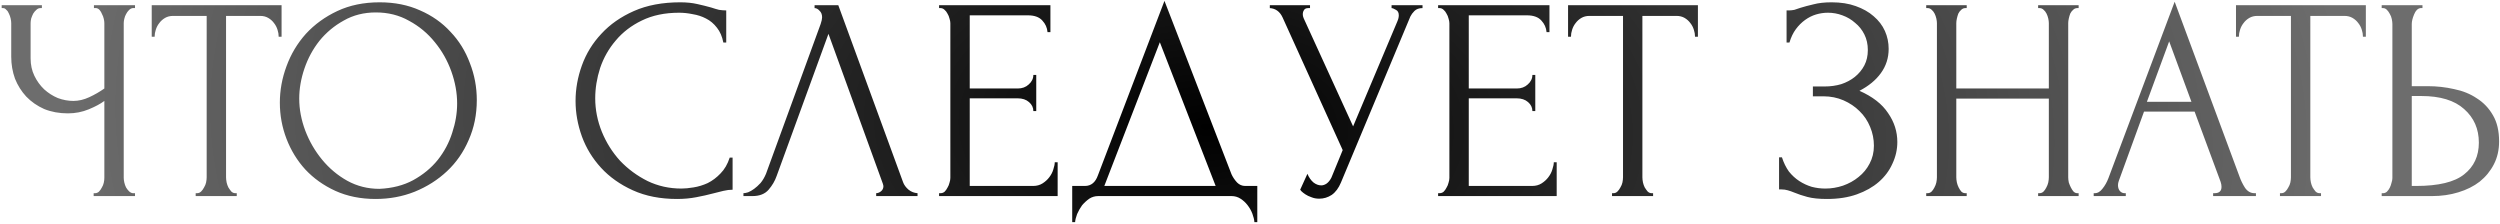 <?xml version="1.0" encoding="UTF-8"?> <svg xmlns="http://www.w3.org/2000/svg" width="969" height="87" viewBox="0 0 969 87" fill="none"> <path d="M36.299 74.879H36.86C37.383 74.879 37.869 74.692 38.317 74.319C38.765 73.87 39.139 73.347 39.438 72.749C39.812 72.151 40.073 71.516 40.222 70.844C40.372 70.171 40.447 69.536 40.447 68.938V39.121C38.952 40.242 36.934 41.326 34.394 42.372C31.853 43.418 29.163 43.941 26.323 43.941C22.96 43.941 19.896 43.381 17.131 42.26C14.441 41.064 12.124 39.457 10.181 37.44C8.313 35.422 6.856 33.105 5.81 30.49C4.838 27.8 4.353 24.96 4.353 21.971V8.968C4.353 8.445 4.278 7.847 4.128 7.174C3.979 6.502 3.755 5.867 3.456 5.269C3.232 4.671 2.895 4.185 2.447 3.812C2.073 3.363 1.662 3.139 1.214 3.139H0.653V2.018H16.235V3.139H15.674C15.076 3.139 14.553 3.363 14.105 3.812C13.656 4.185 13.245 4.671 12.872 5.269C12.573 5.867 12.311 6.502 12.087 7.174C11.938 7.847 11.863 8.445 11.863 8.968V22.643C11.863 25.109 12.348 27.351 13.32 29.369C14.291 31.387 15.562 33.143 17.131 34.637C18.701 36.057 20.457 37.178 22.4 38C24.417 38.748 26.435 39.121 28.453 39.121C30.47 39.121 32.525 38.635 34.618 37.664C36.71 36.693 38.653 35.572 40.447 34.301V8.968C40.447 8.445 40.372 7.884 40.222 7.287C40.073 6.614 39.849 6.016 39.55 5.493C39.326 4.895 39.027 4.372 38.653 3.924C38.28 3.475 37.831 3.214 37.308 3.139H36.411V2.018H52.329V3.139H51.432C50.909 3.214 50.423 3.475 49.975 3.924C49.526 4.372 49.153 4.895 48.854 5.493C48.555 6.016 48.331 6.614 48.181 7.287C48.032 7.884 47.957 8.445 47.957 8.968V68.938C47.957 69.461 48.032 70.059 48.181 70.732C48.331 71.404 48.555 72.039 48.854 72.637C49.153 73.16 49.526 73.646 49.975 74.094C50.423 74.543 50.909 74.804 51.432 74.879H52.329V76H36.299V74.879ZM91.203 74.879H91.764V76H75.846V74.879H76.407C77.005 74.879 77.528 74.655 77.976 74.207C78.425 73.758 78.798 73.235 79.097 72.637C79.471 72.039 79.732 71.404 79.882 70.732C80.031 69.984 80.106 69.312 80.106 68.714V6.166H67.103C65.907 6.166 64.861 6.427 63.965 6.95C63.068 7.473 62.321 8.146 61.723 8.968C61.125 9.715 60.676 10.575 60.377 11.546C60.079 12.443 59.929 13.34 59.929 14.236H58.808V2.018H109.138V14.236H108.017C108.017 13.34 107.868 12.443 107.569 11.546C107.27 10.575 106.822 9.715 106.224 8.968C105.626 8.146 104.879 7.473 103.982 6.95C103.085 6.427 102.039 6.166 100.843 6.166H87.616V68.714C87.616 69.312 87.691 69.984 87.841 70.732C87.99 71.404 88.214 72.039 88.513 72.637C88.887 73.235 89.26 73.758 89.634 74.207C90.082 74.655 90.606 74.879 91.203 74.879ZM147.142 0.897C152.971 0.897 158.202 1.943 162.836 4.036C167.469 6.053 171.392 8.818 174.605 12.331C177.894 15.768 180.397 19.804 182.116 24.437C183.909 28.995 184.806 33.778 184.806 38.785C184.806 44.39 183.76 49.546 181.667 54.254C179.65 58.962 176.847 62.997 173.26 66.36C169.673 69.723 165.488 72.376 160.706 74.319C155.998 76.187 150.954 77.121 145.573 77.121C139.819 77.121 134.625 76.075 129.992 73.982C125.434 71.89 121.548 69.125 118.334 65.687C115.196 62.25 112.767 58.289 111.048 53.805C109.329 49.322 108.47 44.651 108.47 39.794C108.47 35.011 109.329 30.303 111.048 25.67C112.767 20.962 115.27 16.777 118.559 13.115C121.921 9.454 125.994 6.502 130.777 4.26C135.559 2.018 141.015 0.897 147.142 0.897ZM147.03 73.198C152.037 72.974 156.409 71.853 160.145 69.835C163.957 67.742 167.133 65.127 169.673 61.988C172.214 58.775 174.082 55.263 175.278 51.452C176.548 47.64 177.184 43.867 177.184 40.13C177.184 36.02 176.436 31.872 174.942 27.688C173.447 23.503 171.317 19.729 168.552 16.366C165.787 12.929 162.462 10.164 158.576 8.071C154.765 5.904 150.468 4.82 145.685 4.82C141.052 4.82 136.905 5.867 133.243 7.959C129.581 9.977 126.442 12.592 123.827 15.806C121.286 19.019 119.343 22.606 117.998 26.567C116.653 30.527 115.98 34.413 115.98 38.224C115.98 42.334 116.765 46.482 118.334 50.667C119.904 54.777 122.071 58.513 124.836 61.876C127.601 65.239 130.851 67.967 134.588 70.059C138.399 72.151 142.547 73.198 147.03 73.198ZM263.216 4.933C257.686 4.933 252.866 5.941 248.756 7.959C244.721 9.902 241.358 12.48 238.668 15.694C235.978 18.832 233.96 22.382 232.615 26.343C231.344 30.303 230.709 34.226 230.709 38.112C230.709 42.521 231.569 46.856 233.287 51.115C235.006 55.3 237.36 59.036 240.349 62.325C243.413 65.538 246.963 68.153 250.998 70.171C255.034 72.114 259.405 73.086 264.113 73.086C265.458 73.086 267.028 72.936 268.821 72.637C270.689 72.338 272.52 71.778 274.314 70.956C276.107 70.059 277.751 68.826 279.246 67.257C280.815 65.687 282.011 63.632 282.833 61.092H283.954V73.534C282.833 73.534 281.637 73.683 280.367 73.982C279.171 74.281 277.826 74.618 276.331 74.991C274.388 75.514 272.221 76 269.83 76.448C267.513 76.897 265.047 77.121 262.432 77.121C255.93 77.121 250.214 76 245.281 73.758C240.349 71.516 236.239 68.602 232.951 65.015C229.663 61.428 227.197 57.392 225.553 52.909C223.909 48.35 223.087 43.754 223.087 39.121C223.087 34.488 223.909 29.892 225.553 25.334C227.197 20.775 229.7 16.702 233.063 13.115C236.426 9.454 240.648 6.502 245.73 4.26C250.811 2.018 256.79 0.897 263.665 0.897C266.131 0.897 268.335 1.121 270.278 1.57C272.296 2.018 274.09 2.466 275.659 2.915C276.78 3.289 277.789 3.587 278.685 3.812C279.657 3.961 280.591 4.036 281.488 4.036V16.478H280.367C279.918 14.162 279.096 12.256 277.901 10.761C276.705 9.192 275.285 7.996 273.641 7.174C272.072 6.352 270.353 5.792 268.485 5.493C266.691 5.119 264.935 4.933 263.216 4.933ZM301.047 68.153C300.375 70.096 299.328 71.89 297.909 73.534C296.489 75.178 294.396 76 291.631 76H288.156V74.879C288.605 74.879 289.203 74.767 289.95 74.543C290.697 74.244 291.482 73.796 292.304 73.198C293.126 72.6 293.948 71.853 294.77 70.956C295.592 69.984 296.302 68.789 296.9 67.369L318.085 9.304C318.459 8.183 318.646 7.324 318.646 6.726C318.646 5.605 318.31 4.746 317.637 4.148C317.039 3.475 316.404 3.139 315.731 3.139V2.018H324.923L350.032 70.62C350.406 71.666 351.116 72.637 352.162 73.534C353.208 74.356 354.366 74.804 355.637 74.879V76H339.607V74.879C340.205 74.879 340.803 74.655 341.401 74.207C342.074 73.683 342.41 73.011 342.41 72.189C342.41 71.965 342.335 71.628 342.186 71.18L321.112 13.115L301.047 68.153ZM363.986 74.879H364.547C365.144 74.879 365.667 74.692 366.116 74.319C366.564 73.87 366.938 73.347 367.237 72.749C367.61 72.151 367.872 71.516 368.021 70.844C368.246 70.171 368.358 69.536 368.358 68.938V8.968C368.358 8.445 368.246 7.847 368.021 7.174C367.872 6.502 367.61 5.867 367.237 5.269C366.938 4.671 366.564 4.185 366.116 3.812C365.667 3.363 365.144 3.139 364.547 3.139H363.986V2.018H407.142V12.443H406.021C405.872 10.724 405.199 9.229 404.004 7.959C402.808 6.614 400.94 5.941 398.399 5.941H375.868V34.301H394.476C396.194 34.301 397.614 33.778 398.735 32.732C399.931 31.686 400.529 30.453 400.529 29.033H401.65V43.044H400.529C400.529 41.699 399.968 40.541 398.847 39.569C397.726 38.598 396.269 38.112 394.476 38.112H375.868V72.077H400.417C401.836 72.077 403.069 71.74 404.116 71.068C405.162 70.395 406.021 69.611 406.694 68.714C407.441 67.742 407.964 66.734 408.263 65.687C408.637 64.566 408.824 63.632 408.824 62.885H409.945V76H363.986V74.879ZM487.329 72.077V86.088H486.208C486.133 85.117 485.871 84.033 485.423 82.838C484.975 81.642 484.339 80.521 483.517 79.475C482.77 78.503 481.873 77.681 480.827 77.009C479.781 76.336 478.623 76 477.352 76H425.677C424.407 76 423.248 76.336 422.202 77.009C421.156 77.756 420.222 78.615 419.4 79.587C418.653 80.633 418.017 81.754 417.494 82.95C417.046 84.145 416.784 85.192 416.71 86.088H415.589V72.077H420.521C422.912 72.077 424.593 70.694 425.565 67.929L451.347 0.337L477.352 67.593C477.875 68.714 478.585 69.76 479.482 70.732C480.379 71.628 481.425 72.077 482.621 72.077H487.329ZM428.031 72.077H471.187L449.553 16.366L428.031 72.077ZM492.181 2.018H507.762V3.139H507.089C506.267 3.139 505.707 3.401 505.408 3.924C505.109 4.372 504.96 4.858 504.96 5.381C504.96 5.755 504.997 6.091 505.072 6.39C505.147 6.689 505.221 6.913 505.296 7.062L524.464 48.985L541.614 8.295C541.689 8.146 541.801 7.847 541.951 7.399C542.1 6.876 542.175 6.39 542.175 5.941C542.175 4.895 541.801 4.185 541.054 3.812C540.307 3.363 539.746 3.139 539.372 3.139V2.018H551.367V3.139C550.021 3.139 548.975 3.513 548.228 4.26C547.555 4.933 547.032 5.642 546.659 6.39L519.756 70.732C518.859 72.899 517.664 74.505 516.169 75.552C514.675 76.523 513.068 77.009 511.349 77.009C510.228 77.009 509.219 76.822 508.323 76.448C507.426 76.15 506.641 75.776 505.969 75.327C505.296 74.879 504.773 74.468 504.399 74.094C504.1 73.721 503.951 73.534 503.951 73.534L506.753 67.369C507.351 68.789 508.136 69.91 509.107 70.732C510.079 71.479 511.087 71.853 512.134 71.853C512.806 71.853 513.479 71.628 514.151 71.18C514.899 70.657 515.534 69.872 516.057 68.826L520.429 58.177L497.113 6.726C496.067 4.484 494.423 3.289 492.181 3.139V2.018ZM557.413 74.879H557.974C558.572 74.879 559.095 74.692 559.543 74.319C559.992 73.87 560.365 73.347 560.664 72.749C561.038 72.151 561.299 71.516 561.449 70.844C561.673 70.171 561.785 69.536 561.785 68.938V8.968C561.785 8.445 561.673 7.847 561.449 7.174C561.299 6.502 561.038 5.867 560.664 5.269C560.365 4.671 559.992 4.185 559.543 3.812C559.095 3.363 558.572 3.139 557.974 3.139H557.413V2.018H600.57V12.443H599.449C599.299 10.724 598.627 9.229 597.431 7.959C596.235 6.614 594.367 5.941 591.826 5.941H569.295V34.301H587.903C589.622 34.301 591.042 33.778 592.163 32.732C593.358 31.686 593.956 30.453 593.956 29.033H595.077V43.044H593.956C593.956 41.699 593.396 40.541 592.275 39.569C591.154 38.598 589.696 38.112 587.903 38.112H569.295V72.077H593.844C595.264 72.077 596.497 71.74 597.543 71.068C598.589 70.395 599.449 69.611 600.121 68.714C600.868 67.742 601.392 66.734 601.691 65.687C602.064 64.566 602.251 63.632 602.251 62.885H603.372V76H557.413V74.879ZM640.178 74.879H640.739V76H624.821V74.879H625.382C625.98 74.879 626.503 74.655 626.951 74.207C627.399 73.758 627.773 73.235 628.072 72.637C628.446 72.039 628.707 71.404 628.857 70.732C629.006 69.984 629.081 69.312 629.081 68.714V6.166H616.078C614.882 6.166 613.836 6.427 612.939 6.95C612.043 7.473 611.295 8.146 610.697 8.968C610.1 9.715 609.651 10.575 609.352 11.546C609.053 12.443 608.904 13.34 608.904 14.236H607.783V2.018H658.113V14.236H656.992C656.992 13.34 656.843 12.443 656.544 11.546C656.245 10.575 655.797 9.715 655.199 8.968C654.601 8.146 653.854 7.473 652.957 6.95C652.06 6.427 651.014 6.166 649.818 6.166H636.591V68.714C636.591 69.312 636.666 69.984 636.815 70.732C636.965 71.404 637.189 72.039 637.488 72.637C637.862 73.235 638.235 73.758 638.609 74.207C639.057 74.655 639.58 74.879 640.178 74.879ZM692.474 4.036H693.483C694.081 4.036 694.753 3.961 695.501 3.812C696.248 3.587 697.033 3.326 697.855 3.027C699.275 2.579 700.956 2.13 702.899 1.682C704.842 1.159 707.196 0.897 709.961 0.897C713.473 0.897 716.574 1.383 719.265 2.354C722.03 3.326 724.346 4.634 726.214 6.278C728.157 7.922 729.615 9.827 730.586 11.995C731.558 14.162 732.043 16.478 732.043 18.944C732.043 22.456 731.034 25.595 729.017 28.36C727.074 31.05 724.309 33.33 720.722 35.198C725.803 37.44 729.502 40.317 731.819 43.829C734.21 47.267 735.406 51.003 735.406 55.038C735.406 57.953 734.771 60.755 733.501 63.446C732.305 66.136 730.549 68.49 728.232 70.507C725.915 72.525 723.076 74.132 719.713 75.327C716.35 76.523 712.502 77.121 708.167 77.121C705.029 77.121 702.488 76.859 700.545 76.336C698.602 75.813 696.921 75.253 695.501 74.655C694.604 74.281 693.745 73.982 692.923 73.758C692.175 73.534 691.391 73.422 690.569 73.422H689.56V60.979H690.681C691.353 63.072 692.25 64.903 693.371 66.472C694.567 67.967 695.912 69.2 697.406 70.171C698.901 71.143 700.508 71.89 702.226 72.413C703.945 72.861 705.701 73.086 707.495 73.086C709.811 73.086 712.091 72.712 714.332 71.965C716.649 71.143 718.667 70.022 720.386 68.602C722.179 67.182 723.599 65.463 724.645 63.446C725.766 61.353 726.327 59.036 726.327 56.496C726.327 53.955 725.841 51.526 724.869 49.21C723.898 46.818 722.515 44.763 720.722 43.044C719.003 41.326 716.948 39.943 714.557 38.897C712.165 37.851 709.55 37.328 706.71 37.328H702.675V33.517H707.271C709.512 33.517 711.642 33.218 713.66 32.62C715.678 31.947 717.434 31.013 718.928 29.817C720.498 28.547 721.731 27.052 722.627 25.334C723.524 23.615 723.973 21.634 723.973 19.393C723.973 17.151 723.524 15.133 722.627 13.34C721.731 11.546 720.535 10.052 719.04 8.856C717.621 7.585 715.977 6.614 714.108 5.941C712.315 5.269 710.447 4.933 708.504 4.933C706.934 4.933 705.402 5.157 703.908 5.605C702.413 6.053 700.993 6.763 699.648 7.735C698.303 8.706 697.107 9.902 696.061 11.322C695.015 12.742 694.193 14.46 693.595 16.478H692.474V4.036ZM789.983 74.879H790.544C791.067 74.879 791.553 74.692 792.001 74.319C792.45 73.87 792.823 73.347 793.122 72.749C793.496 72.077 793.757 71.404 793.907 70.732C794.056 69.984 794.131 69.312 794.131 68.714V38.224H758.261V68.714C758.261 69.312 758.336 69.984 758.485 70.732C758.635 71.404 758.859 72.039 759.158 72.637C759.457 73.235 759.793 73.758 760.167 74.207C760.615 74.655 761.138 74.879 761.736 74.879H762.296V76H746.603V74.879H747.164C747.687 74.879 748.173 74.692 748.621 74.319C749.069 73.87 749.443 73.347 749.742 72.749C750.115 72.077 750.377 71.404 750.526 70.732C750.676 69.984 750.751 69.312 750.751 68.714V8.968C750.751 8.445 750.676 7.847 750.526 7.174C750.377 6.502 750.153 5.867 749.854 5.269C749.555 4.671 749.181 4.185 748.733 3.812C748.285 3.363 747.762 3.139 747.164 3.139H746.603V2.018H762.296V3.139H761.736C761.138 3.139 760.615 3.363 760.167 3.812C759.718 4.185 759.345 4.671 759.046 5.269C758.821 5.867 758.635 6.502 758.485 7.174C758.336 7.847 758.261 8.445 758.261 8.968V34.301H794.131V8.968C794.131 8.445 794.056 7.847 793.907 7.174C793.757 6.502 793.533 5.867 793.234 5.269C792.935 4.671 792.562 4.185 792.113 3.812C791.665 3.363 791.142 3.139 790.544 3.139H789.983V2.018H805.677V3.139H805.116C804.518 3.139 803.995 3.363 803.547 3.812C803.098 4.185 802.725 4.671 802.426 5.269C802.202 5.867 802.015 6.502 801.865 7.174C801.716 7.847 801.641 8.445 801.641 8.968V68.714C801.641 69.312 801.716 69.984 801.865 70.732C802.09 71.404 802.351 72.039 802.65 72.637C802.949 73.235 803.285 73.758 803.659 74.207C804.107 74.655 804.593 74.879 805.116 74.879H805.677V76H789.983V74.879ZM857.808 74.879H858.369C860.162 74.879 861.059 74.057 861.059 72.413C861.059 71.815 860.947 71.18 860.723 70.507L850.634 43.269H831.018L821.266 70.059C821.041 70.657 820.929 71.217 820.929 71.74C820.929 72.712 821.191 73.497 821.714 74.094C822.237 74.618 822.798 74.879 823.395 74.879H823.956V76H811.513V74.879H812.074C813.045 74.879 813.979 74.319 814.876 73.198C815.848 72.002 816.632 70.62 817.23 69.05L842.9 0.673L868.009 68.378C868.532 69.872 869.242 71.329 870.138 72.749C871.11 74.169 872.343 74.879 873.838 74.879H874.398V76H857.808V74.879ZM832.139 39.457H849.401L840.77 16.03L832.139 39.457ZM899.067 74.879H899.627V76H883.71V74.879H884.27C884.868 74.879 885.391 74.655 885.839 74.207C886.288 73.758 886.661 73.235 886.96 72.637C887.334 72.039 887.596 71.404 887.745 70.732C887.895 69.984 887.969 69.312 887.969 68.714V6.166H874.966C873.771 6.166 872.725 6.427 871.828 6.95C870.931 7.473 870.184 8.146 869.586 8.968C868.988 9.715 868.54 10.575 868.241 11.546C867.942 12.443 867.792 13.34 867.792 14.236H866.671V2.018H917.002V14.236H915.881C915.881 13.34 915.731 12.443 915.432 11.546C915.133 10.575 914.685 9.715 914.087 8.968C913.489 8.146 912.742 7.473 911.845 6.95C910.948 6.427 909.902 6.166 908.707 6.166H895.48V68.714C895.48 69.312 895.554 69.984 895.704 70.732C895.853 71.404 896.077 72.039 896.376 72.637C896.75 73.235 897.124 73.758 897.497 74.207C897.946 74.655 898.469 74.879 899.067 74.879ZM923.141 74.879H923.702C924.225 74.879 924.711 74.692 925.159 74.319C925.607 73.87 925.981 73.347 926.28 72.749C926.579 72.151 926.803 71.516 926.952 70.844C927.177 70.171 927.289 69.573 927.289 69.05V9.304C927.289 8.781 927.214 8.146 927.065 7.399C926.915 6.651 926.654 5.979 926.28 5.381C925.981 4.783 925.607 4.26 925.159 3.812C924.711 3.363 924.225 3.139 923.702 3.139H923.141V2.018H938.946V3.139H938.162C937.116 3.289 936.294 4.111 935.696 5.605C935.098 7.025 934.799 8.258 934.799 9.304V33.404H941.076C944.514 33.404 947.877 33.778 951.165 34.525C954.528 35.198 957.479 36.394 960.02 38.112C962.636 39.756 964.728 41.961 966.297 44.726C967.867 47.416 968.651 50.779 968.651 54.814C968.651 58.102 967.979 61.054 966.634 63.67C965.289 66.285 963.458 68.527 961.141 70.395C958.824 72.189 956.059 73.571 952.846 74.543C949.707 75.514 946.307 76 942.646 76H923.141V74.879ZM936.48 72.077C945.149 72.077 951.352 70.582 955.088 67.593C958.899 64.604 960.805 60.494 960.805 55.263C960.805 49.957 958.899 45.623 955.088 42.26C951.352 38.897 945.822 37.216 938.498 37.216H934.799V72.077H936.48Z" fill="url(#paint0_radial_125_32)"></path> <defs> <radialGradient id="paint0_radial_125_32" cx="0" cy="0" r="1" gradientUnits="userSpaceOnUse" gradientTransform="translate(467.424 49.166) rotate(-178.376) scale(448.265 263.029)"> <stop></stop> <stop offset="1" stop-color="#6D6D6D"></stop> </radialGradient> </defs> </svg> 
